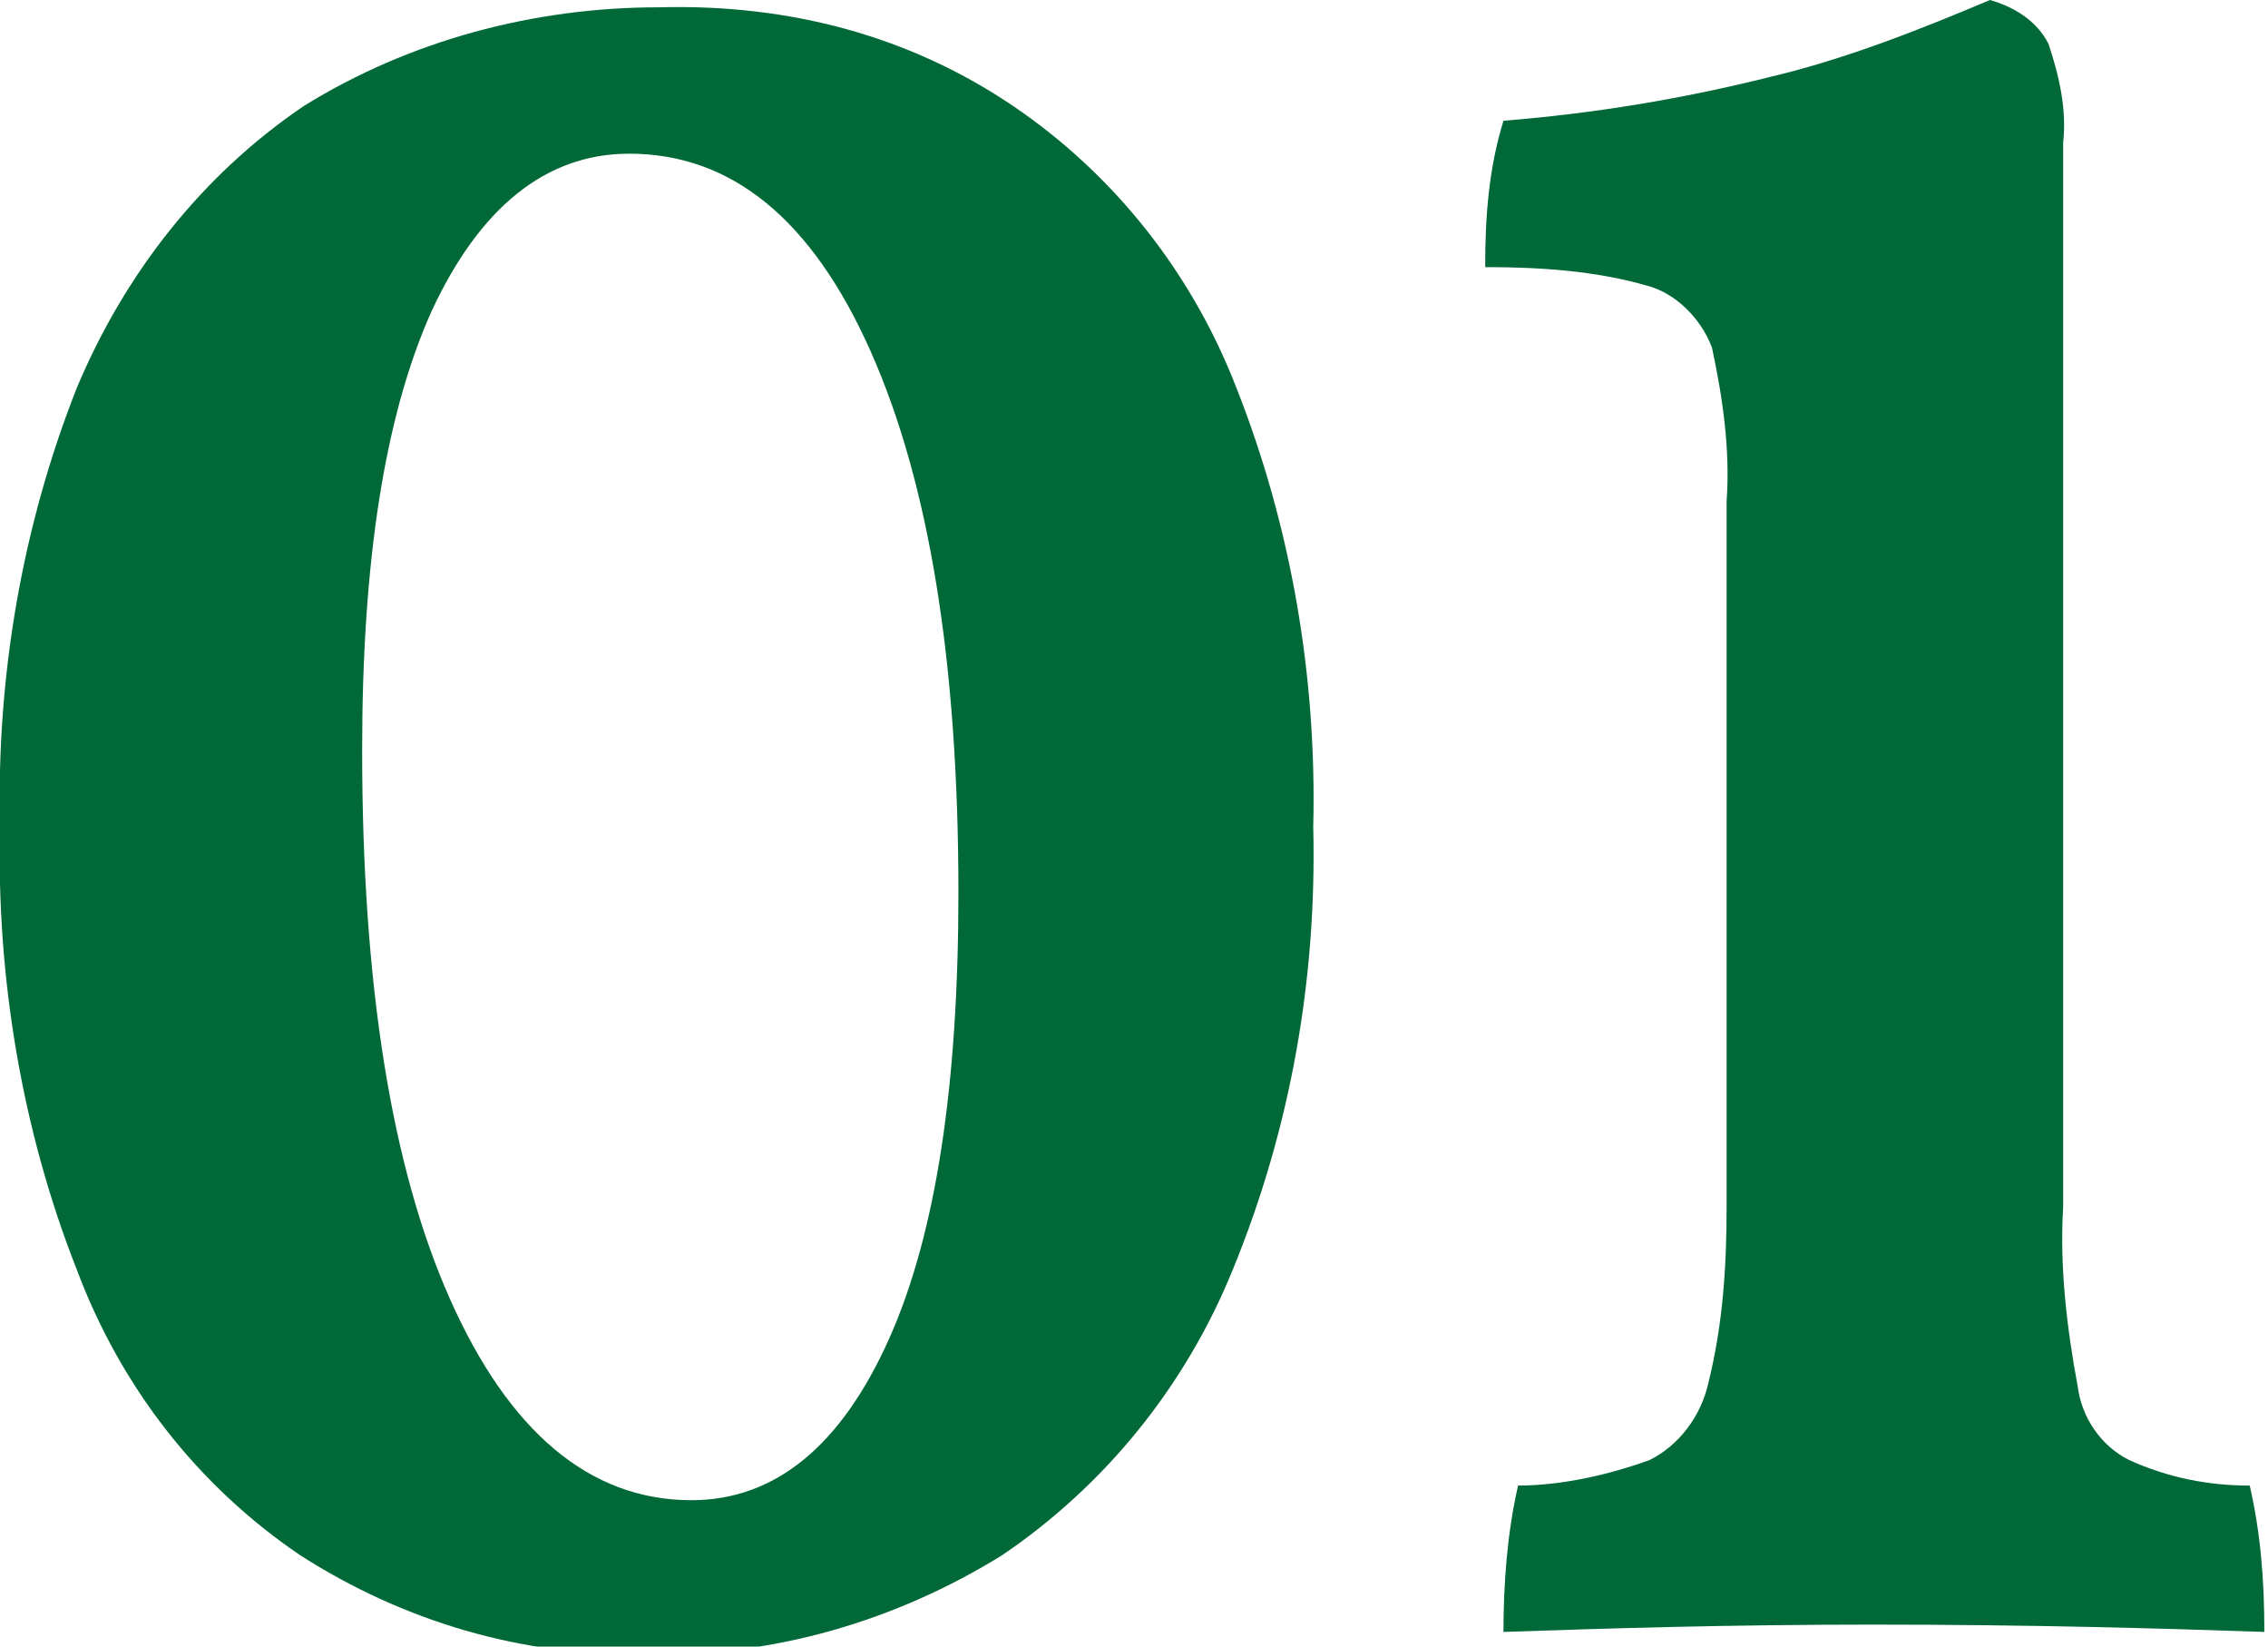 <?xml version="1.0" encoding="utf-8"?>
<!-- Generator: Adobe Illustrator 26.1.0, SVG Export Plug-In . SVG Version: 6.00 Build 0)  -->
<svg version="1.1" id="_01" xmlns="http://www.w3.org/2000/svg" xmlns:xlink="http://www.w3.org/1999/xlink" x="0px" y="0px"
	 viewBox="0 0 62 45" style="enable-background:new 0 0 62 45;" xml:space="preserve">
<style type="text/css">
	.st0{fill:#006937;}
</style>
<g id="グループ_3" transform="translate(0 0)">
	<path id="パス_35" class="st0" d="M27.7,2.9c2.8,1.9,4.9,4.6,6.1,7.7c1.5,3.8,2.2,7.9,2.1,12c0.1,4.1-0.6,8.2-2.2,12.1
		c-1.3,3.2-3.5,5.9-6.3,7.8c-2.9,1.8-6.3,2.8-9.7,2.7c-3.4,0.1-6.7-0.9-9.5-2.7c-2.8-1.9-4.9-4.6-6.1-7.8c-1.5-3.8-2.2-8-2.1-12.1
		c-0.1-4.1,0.6-8.2,2.1-12c1.3-3.1,3.4-5.8,6.2-7.7c2.9-1.8,6.3-2.7,9.7-2.7C21.6,0.1,24.9,1,27.7,2.9 M11.8,8.5
		c-1.3,2.9-1.9,6.9-1.9,12c0,6.4,0.8,11.4,2.4,15s3.8,5.5,6.6,5.5c2.3,0,4.1-1.5,5.4-4.4c1.3-2.9,1.9-7,1.9-12.2
		c0-6.3-0.8-11.2-2.4-14.8S20,4.2,17.2,4.2C14.9,4.2,13.1,5.7,11.8,8.5"/>
	<path id="パス_36" class="st0" d="M56,1.2c0.3,0.9,0.5,1.8,0.4,2.7V33c-0.1,1.6,0.1,3.3,0.4,4.9c0.1,0.8,0.6,1.6,1.4,2
		c1.1,0.5,2.2,0.7,3.3,0.7c0.3,1.3,0.4,2.6,0.4,4c-2.9-0.1-6.4-0.2-10.7-0.2c-3.9,0-7.2,0.1-10.1,0.2c0-1.3,0.1-2.7,0.4-4
		c1.2,0,2.5-0.3,3.6-0.7c0.8-0.4,1.4-1.2,1.6-2.1c0.4-1.6,0.5-3.2,0.5-4.8V13.7c0.1-1.4-0.1-2.8-0.4-4.2C46.5,8.7,45.8,8,45,7.8
		c-1.4-0.4-2.9-0.5-4.4-0.5c0-1.4,0.1-2.7,0.5-4c2.5-0.2,4.9-0.6,7.3-1.2c2.1-0.5,4.1-1.3,6-2.1C55.1,0.2,55.7,0.6,56,1.2"/>
</g>
</svg>

